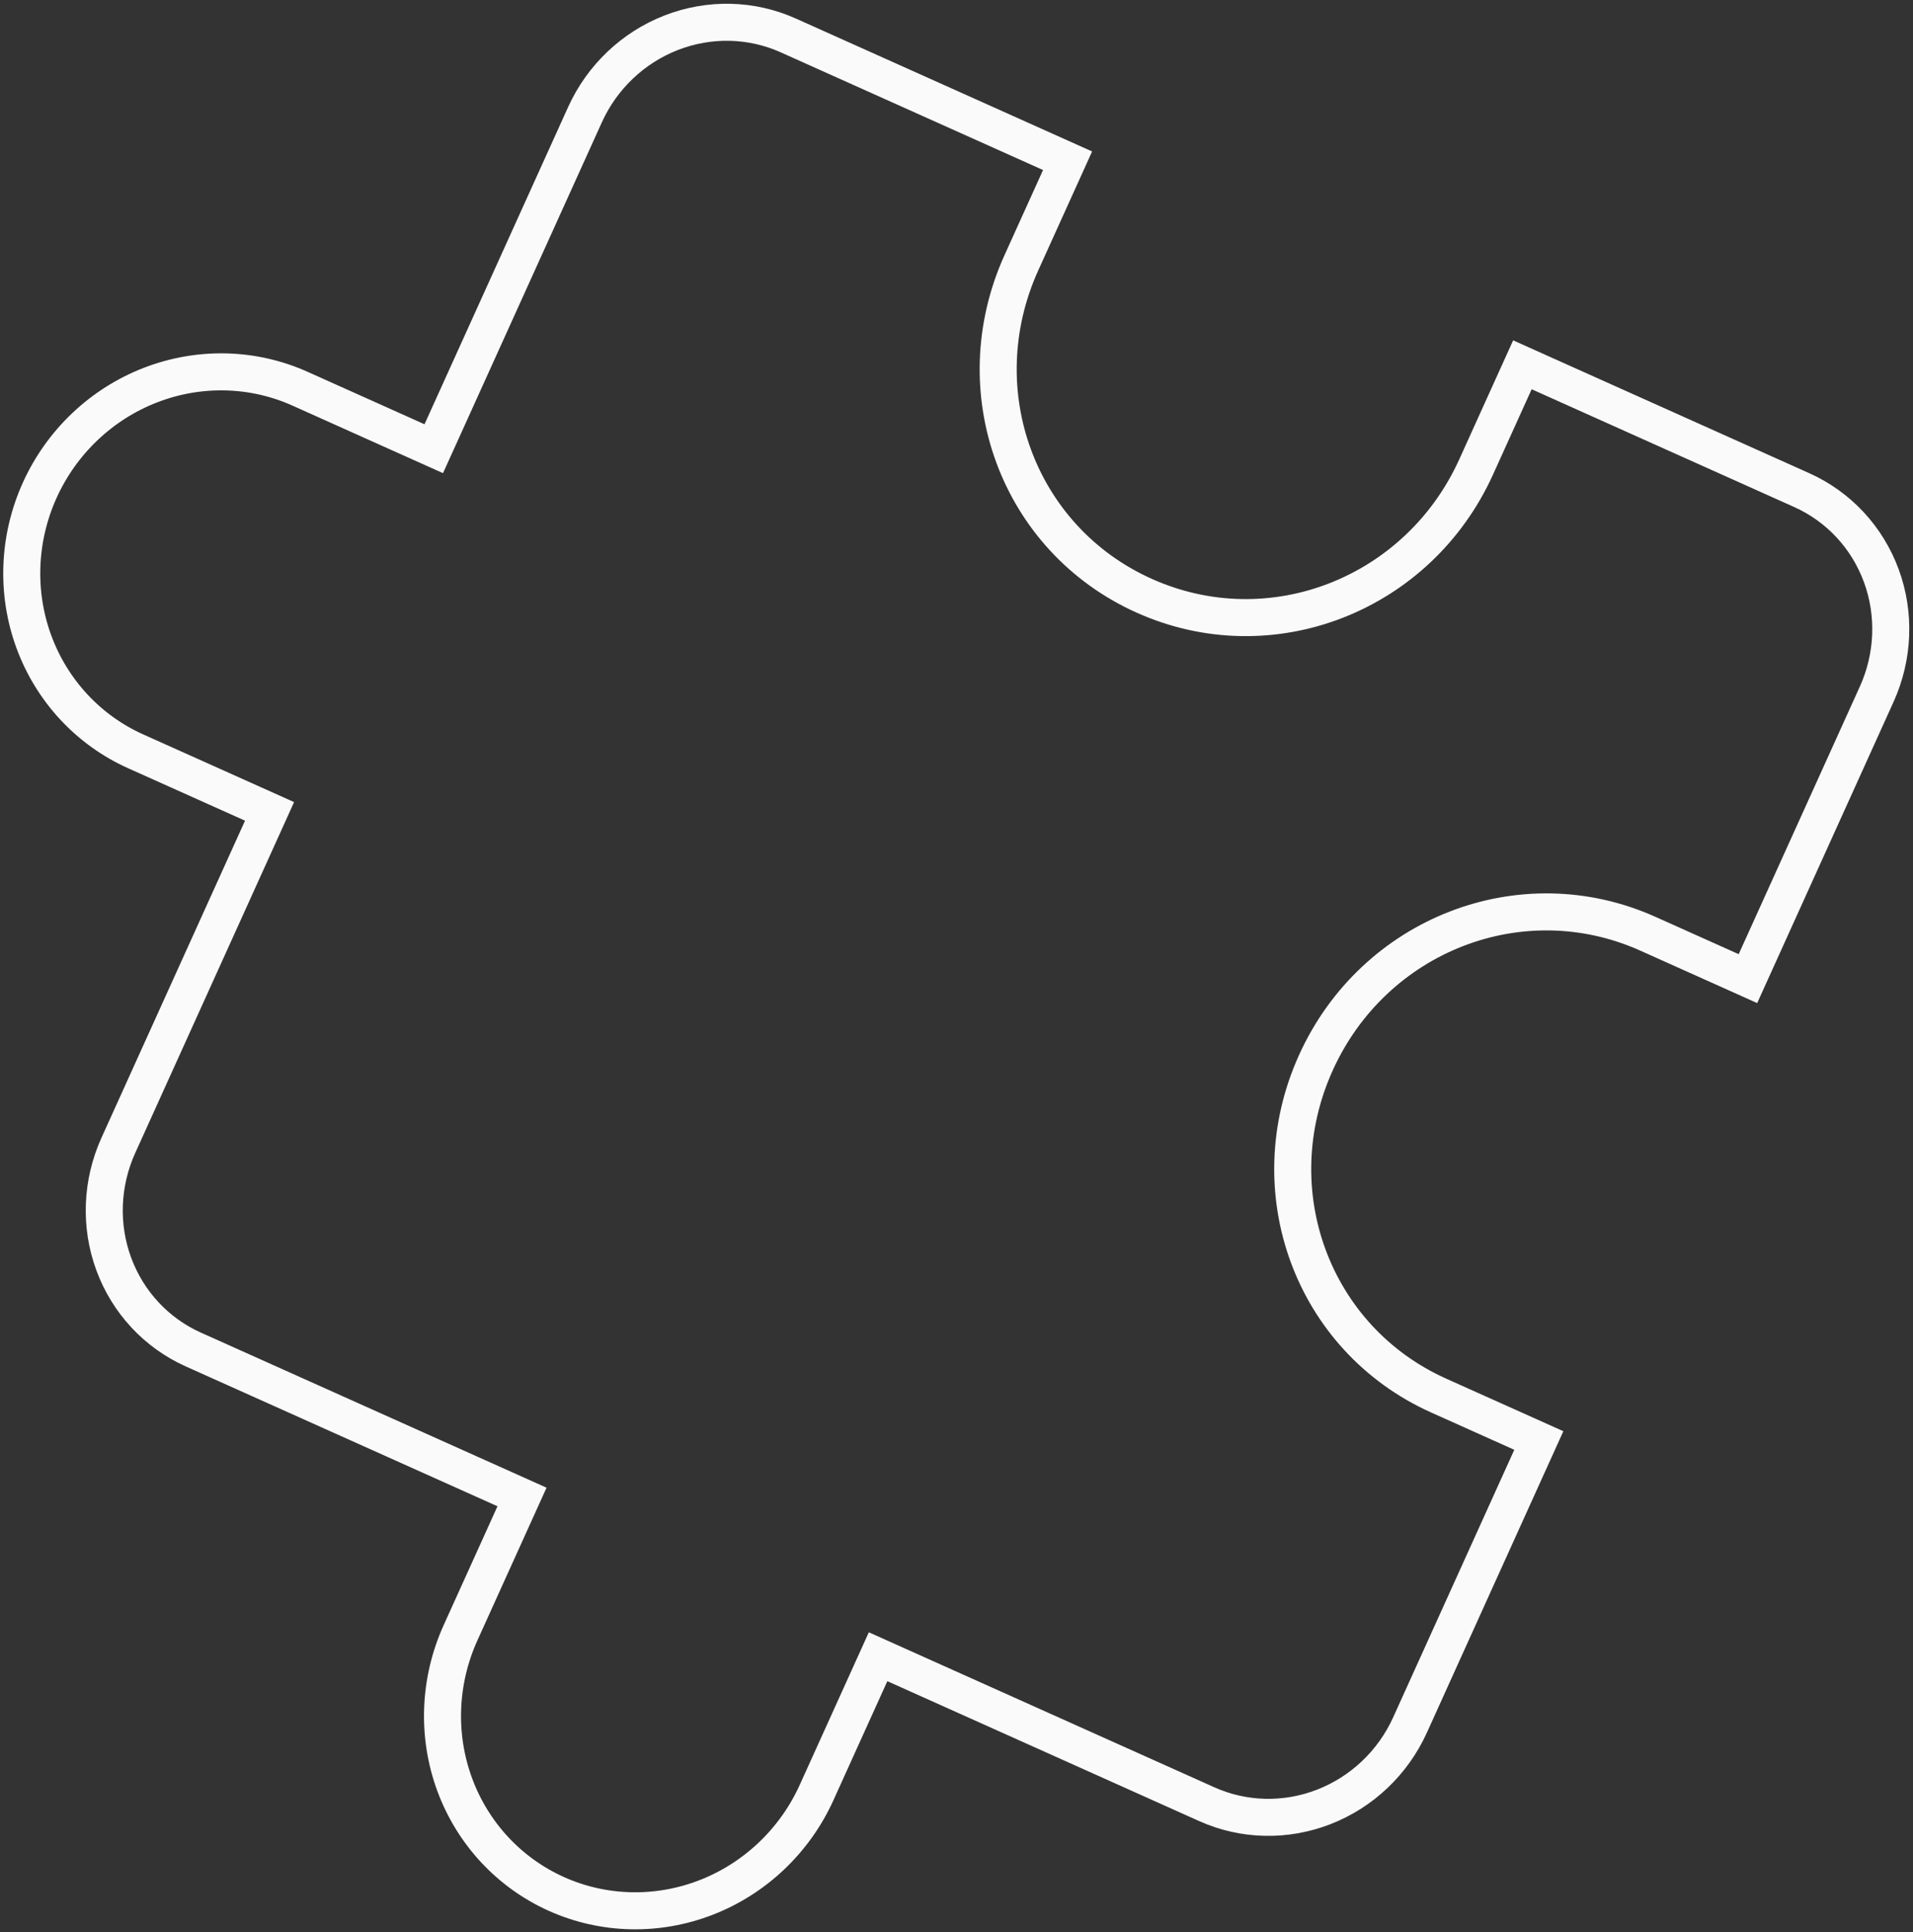 <?xml version="1.0" encoding="UTF-8"?> <svg xmlns="http://www.w3.org/2000/svg" width="310" height="313" viewBox="0 0 310 313" fill="none"><rect x="0" y="0" width="310" height="313" fill="#333333" stroke="none"/><path d="M42.444 134.175L43.681 131.442L40.944 130.214L21.991 121.714C14.356 118.29 8.419 111.918 5.497 103.986C2.574 96.051 2.91 87.206 6.445 79.399C9.981 71.592 16.419 65.483 24.328 62.407C32.235 59.331 40.964 59.537 48.6 62.962L67.553 71.462L70.29 72.689L71.528 69.957L94.795 18.582C97.559 12.479 102.591 7.705 108.771 5.301C114.948 2.899 121.763 3.06 127.723 5.733L173 26.04L165.512 42.572C156.125 63.3 164.911 87.312 185.421 96.511C205.932 105.71 229.829 96.356 239.216 75.628L246.704 59.095L291.98 79.401C297.94 82.075 302.576 87.049 304.859 93.245C307.142 99.444 306.881 106.358 304.117 112.462L283.251 158.535L267.036 151.262C246.525 142.064 222.628 151.417 213.241 172.145C203.853 192.873 212.639 216.885 233.15 226.084L249.365 233.356L228.499 279.429C225.735 285.533 220.703 290.307 214.523 292.71C208.346 295.113 201.53 294.951 195.57 292.278L145.03 269.611L142.293 268.383L141.055 271.116L132.33 290.381C128.794 298.188 122.356 304.297 114.447 307.373C106.54 310.449 97.811 310.243 90.175 306.818C82.54 303.394 76.603 297.022 73.681 289.09C70.758 281.155 71.093 272.31 74.629 264.503L83.354 245.237L84.592 242.505L81.854 241.277L31.314 218.61C25.354 215.937 20.717 210.962 18.435 204.766C16.151 198.567 16.412 191.653 19.177 185.549L42.444 134.175Z" stroke="#FAFAFA" stroke-width="6"></path></svg> 